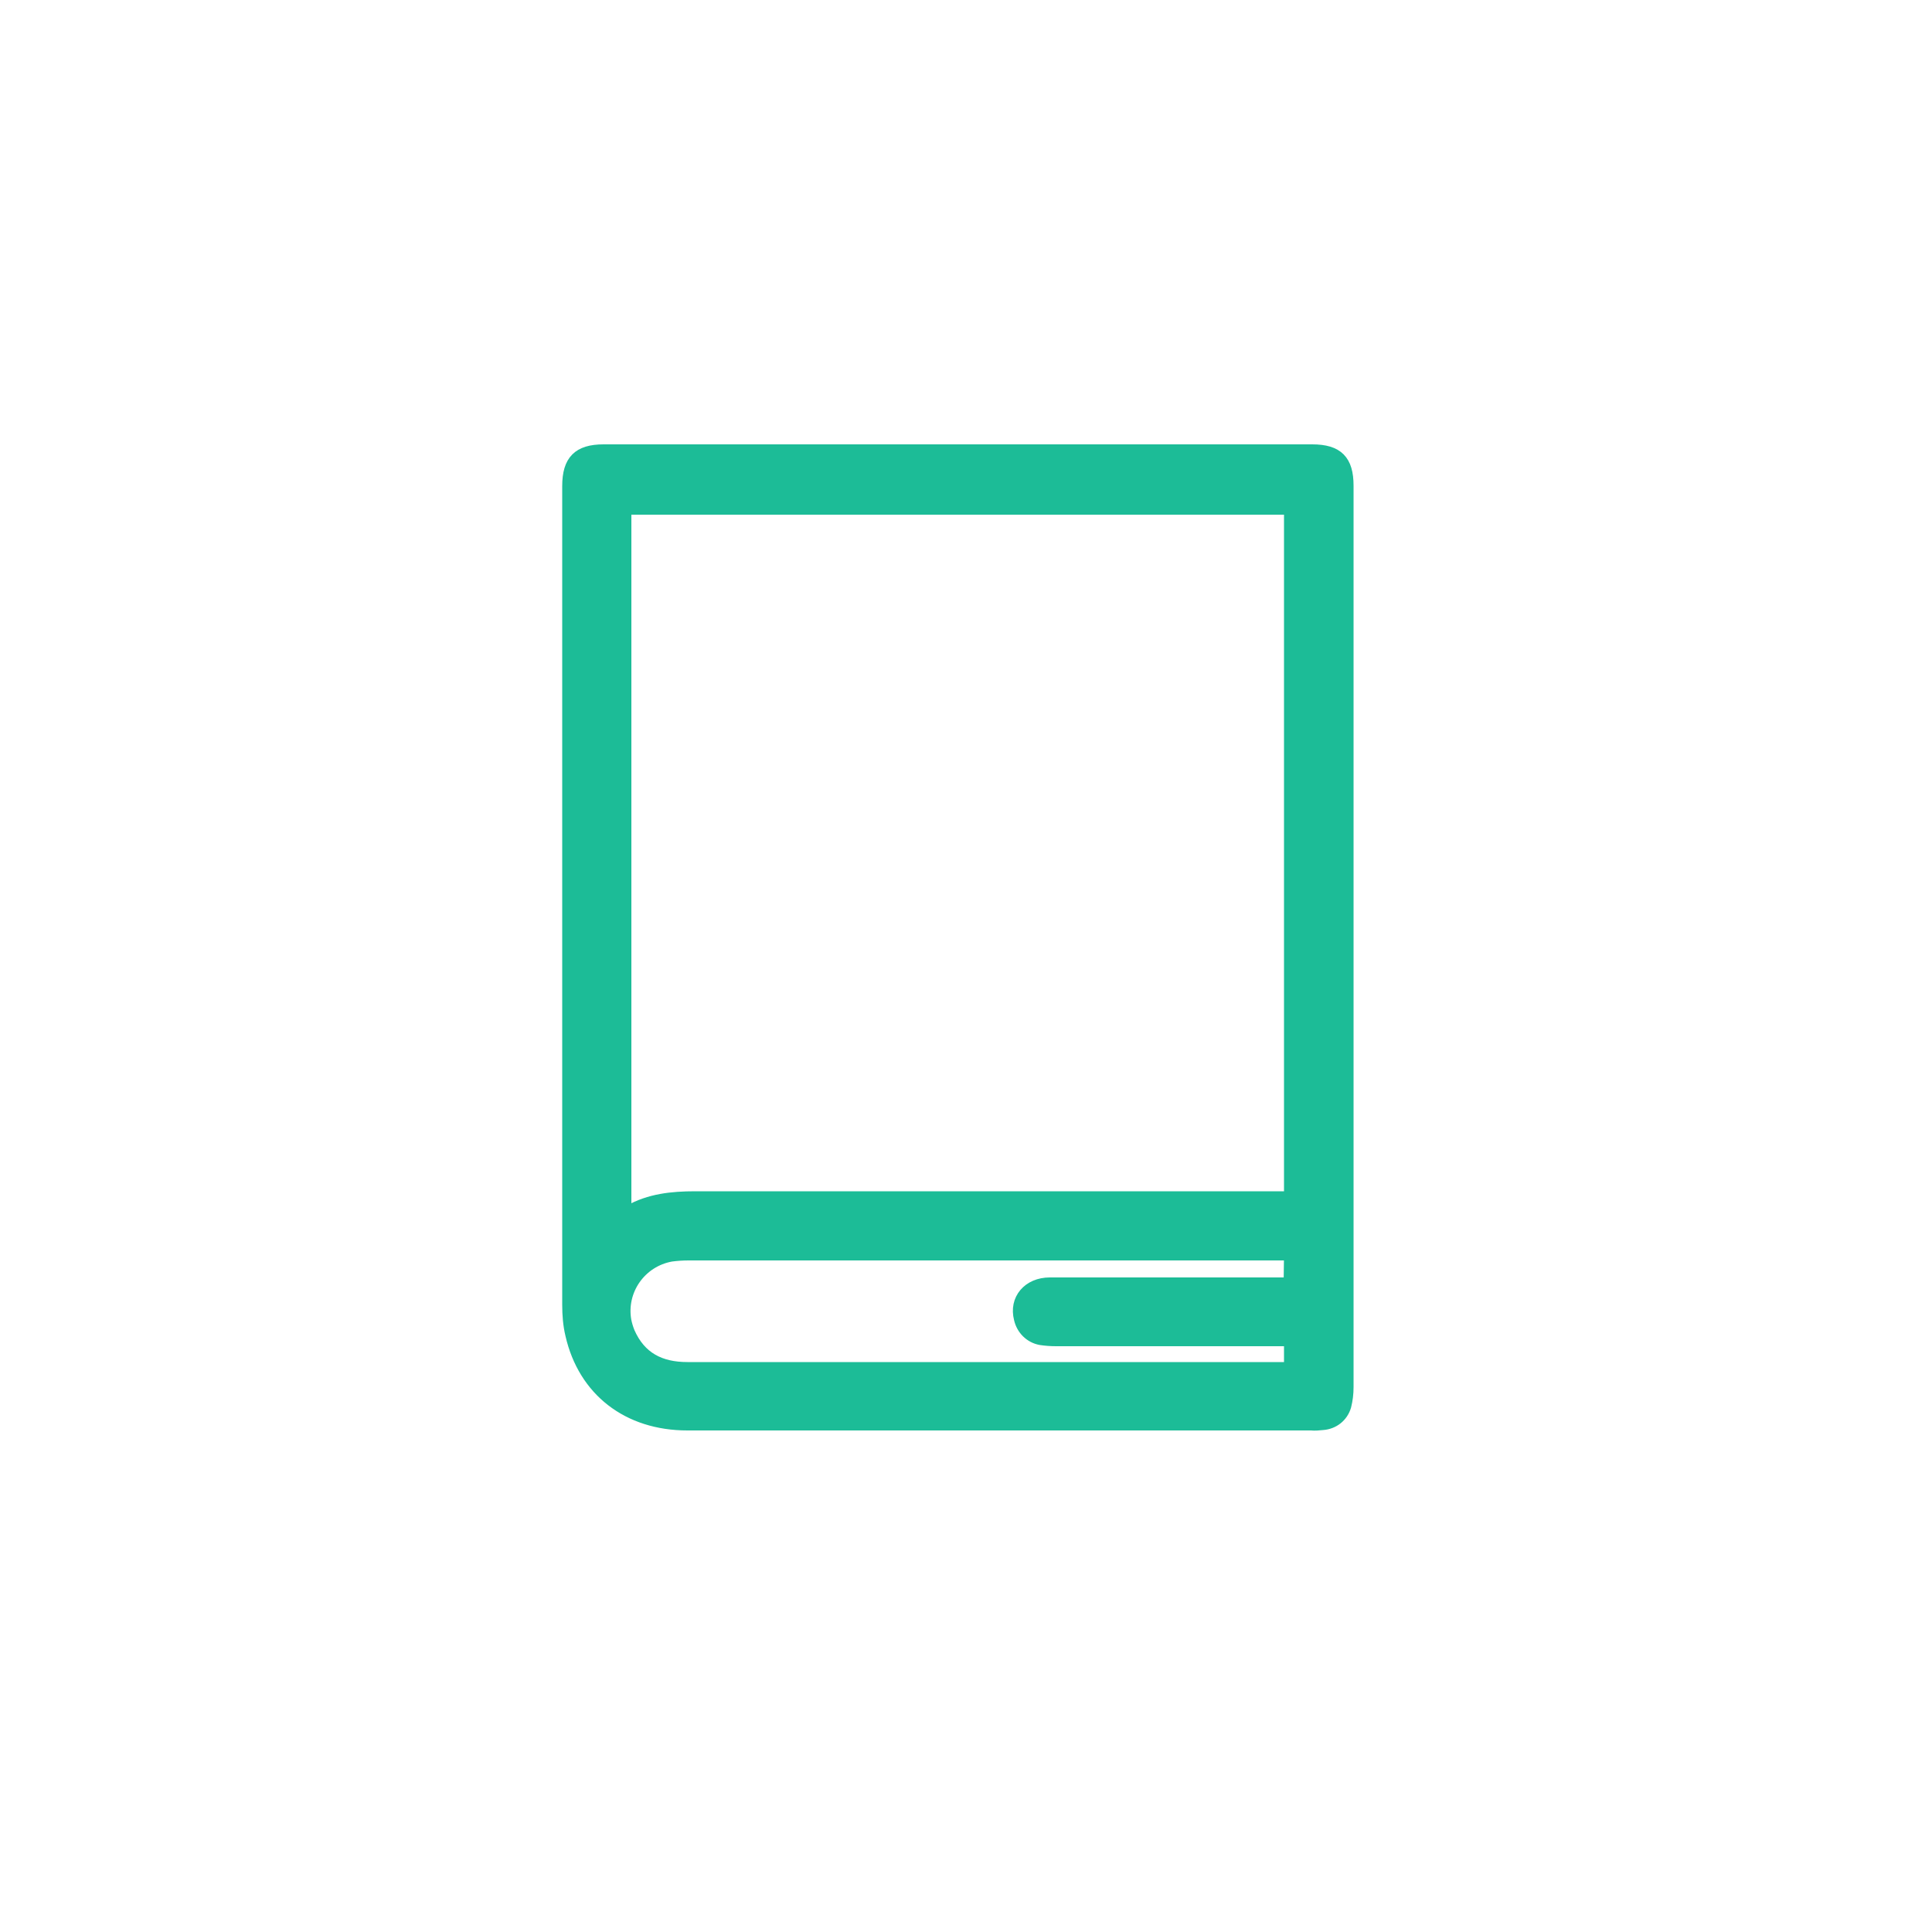 <?xml version="1.0" encoding="utf-8"?>
<!-- Generator: Adobe Illustrator 23.0.6, SVG Export Plug-In . SVG Version: 6.00 Build 0)  -->
<svg version="1.1" id="Layer_1" xmlns="http://www.w3.org/2000/svg" xmlns:xlink="http://www.w3.org/1999/xlink" x="0px" y="0px"
	 viewBox="0 0 500 500" style="enable-background:new 0 0 500 500;" xml:space="preserve">
<style type="text/css">
	.st0{fill:#1CBC97;stroke:#1CBC97;stroke-width:3;stroke-miterlimit:10;}
</style>
<path class="st0" d="M348.8,242.5c0,38.9,0,77.7,0,116.5c0,1.7-0.2,3.3-0.6,4.9c-0.8,2.7-3.1,4.5-5.9,4.7c-1,0.1-2,0.2-3,0.1H177.9
	c-15.4,0-26.8-8.8-30.1-23.3c-0.6-2.5-0.8-5.1-0.8-7.7c0-70.6,0-141.3,0-211.9c0-6.6,2.7-9.3,9.2-9.3h183.4c6.6,0,9.2,2.7,9.2,9.2
	L348.8,242.5z M161.9,313.5c0.3,0,0.6,0,0.9-0.1c5.3-3,11.1-3.6,17.1-3.6c50.1,0,100.3,0,150.5,0h3.4V131.7H161.9L161.9,313.5z
	 M333.8,324.7h-3.1c-50.8,0-101.6,0-152.5,0c-1.5,0-3,0.1-4.5,0.3c-7.9,1.4-13.2,8.9-11.8,16.8c0.2,1,0.5,2,0.9,3
	c2.9,6.6,8.1,9.2,15.1,9.2c51,0,102,0,153,0h2.9v-7.1h-3.1c-19.1,0-38.3,0-57.4,0c-1.3,0-2.7-0.1-4-0.3c-2.7-0.5-4.8-2.6-5.4-5.3
	c-1.3-5,2.2-9.2,7.8-9.2c19.7,0,39.4,0,59.1,0h2.9L333.8,324.7z"/>
</svg>

